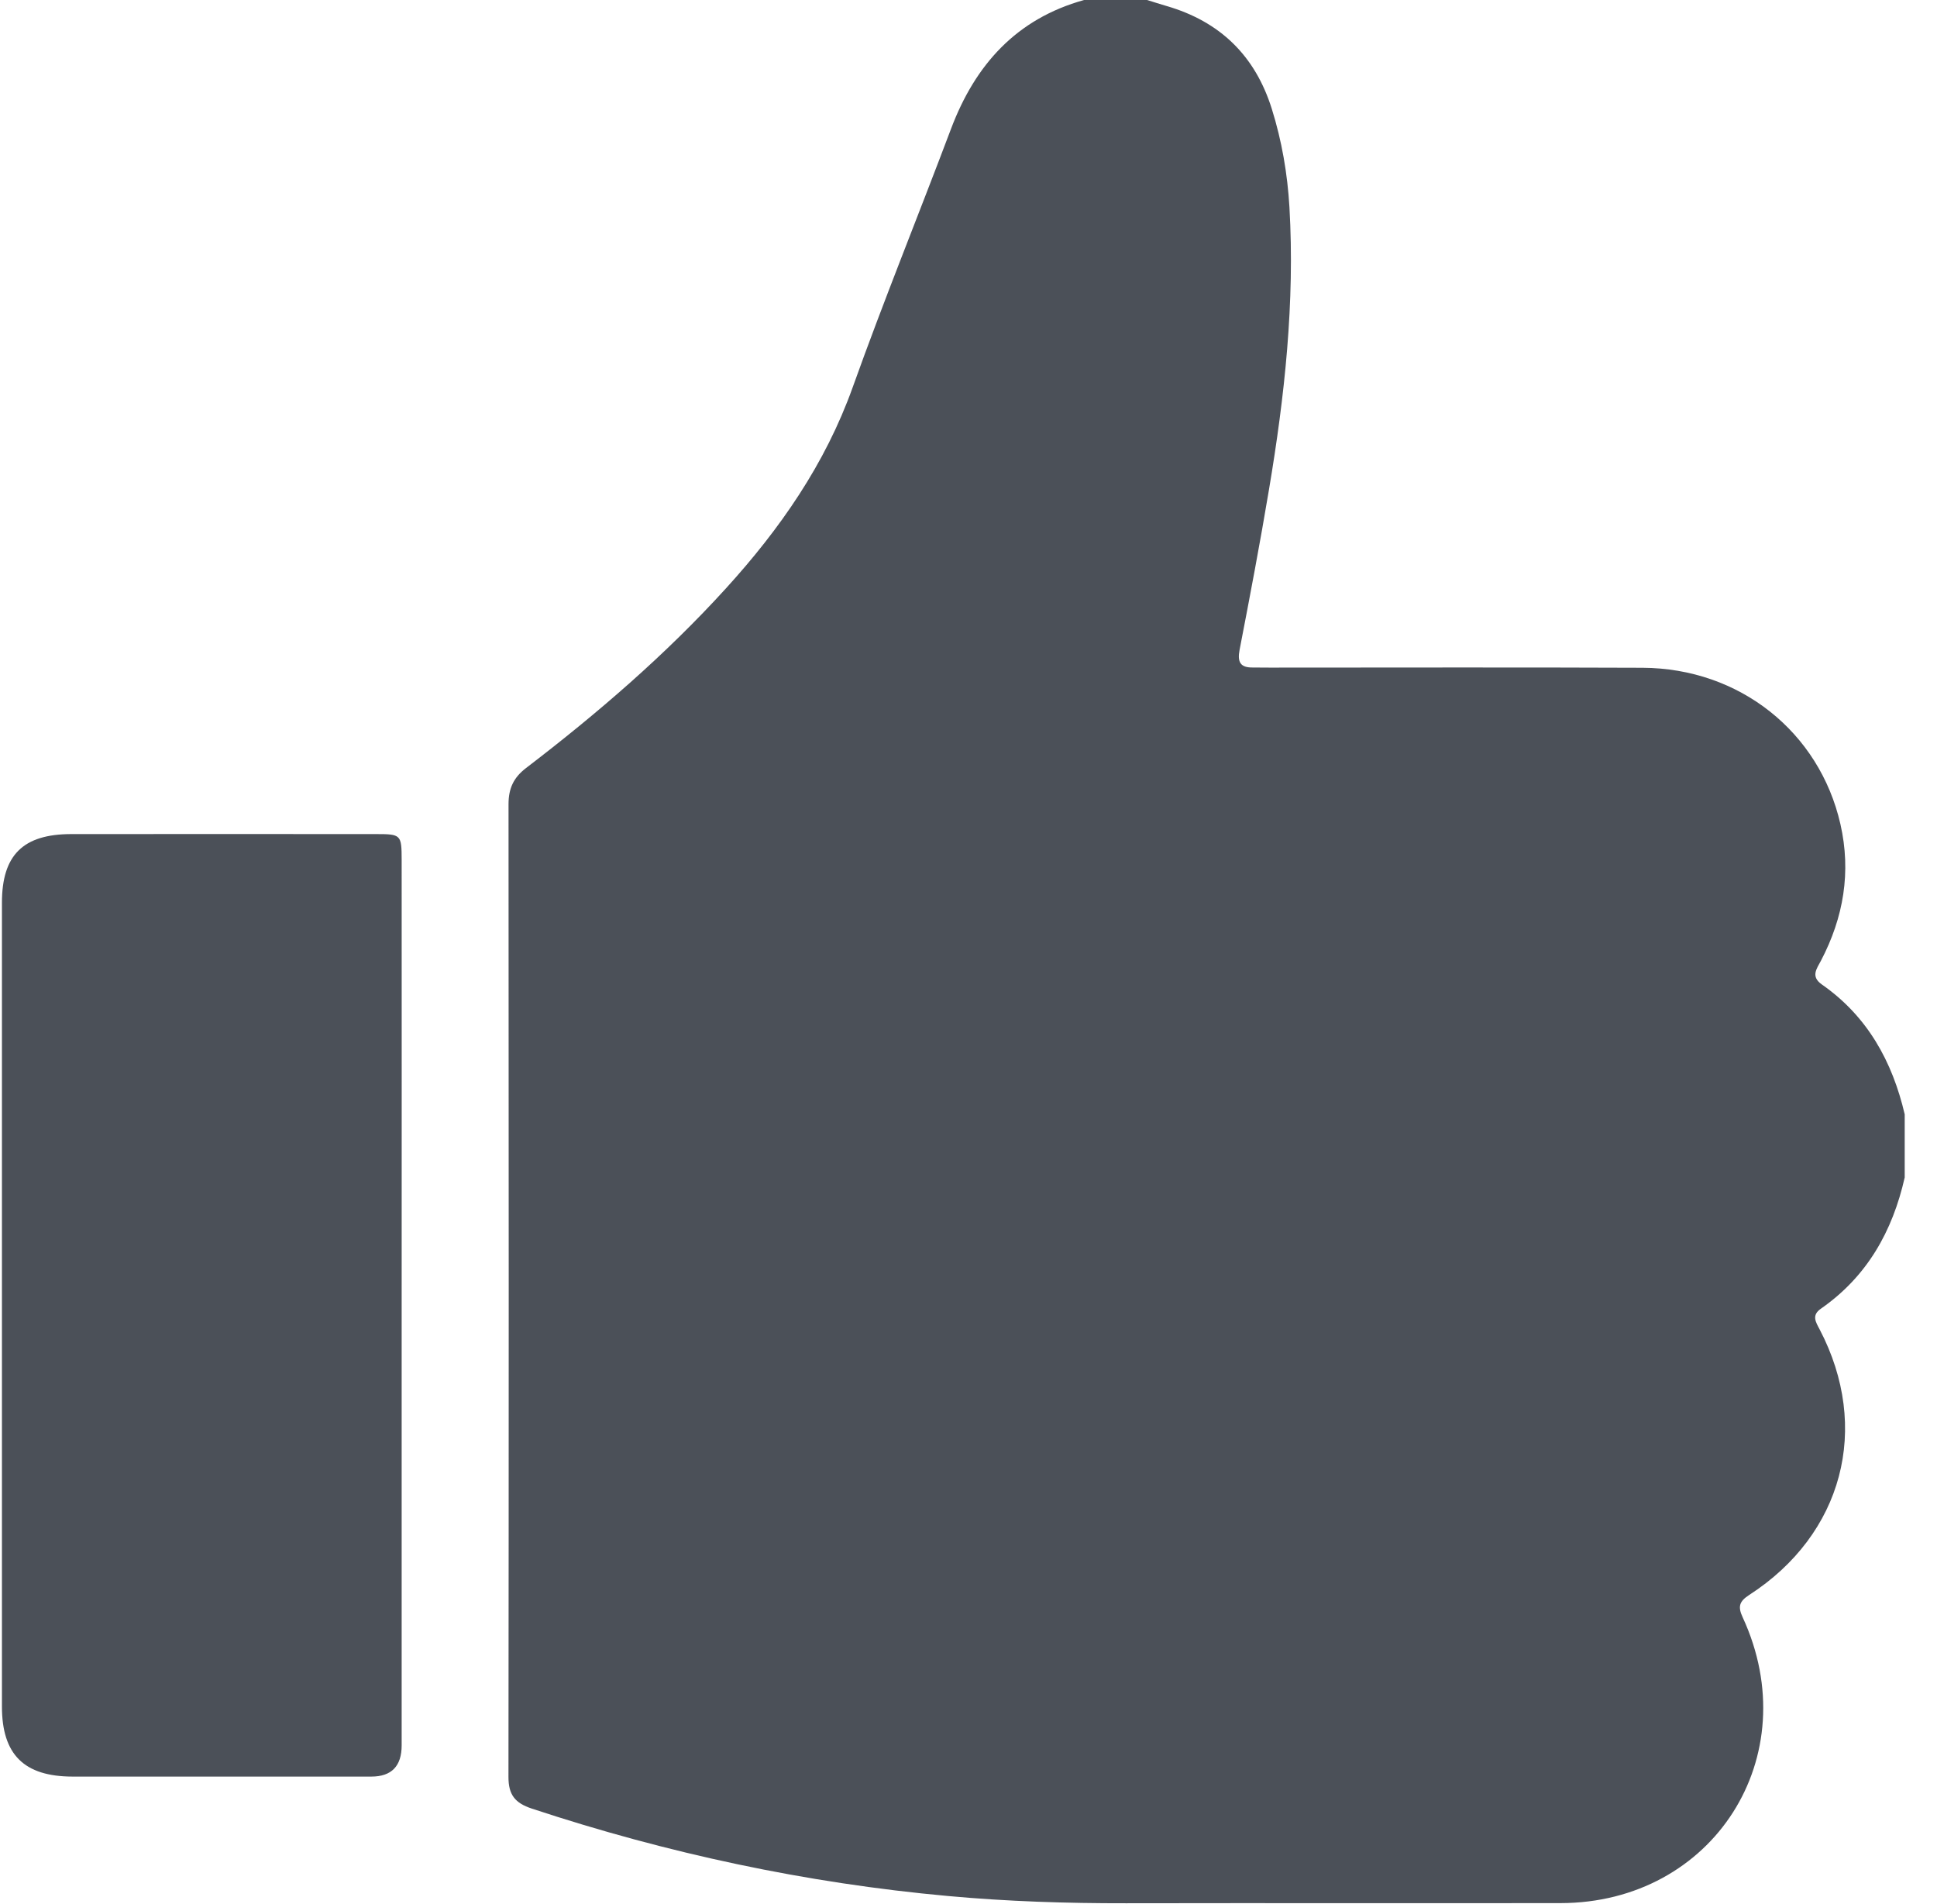 <svg xmlns="http://www.w3.org/2000/svg" fill="none" viewBox="0 0 58 57" height="57" width="58">
<path fill="#4B5058" d="M32.458 0C33.088 0 33.718 0 34.348 0C34.542 0.06 34.735 0.123 34.931 0.18C36.532 0.645 37.583 1.667 38.082 3.26C38.383 4.22 38.551 5.202 38.61 6.203C38.774 9.046 38.468 11.858 37.998 14.654C37.73 16.259 37.426 17.859 37.117 19.456C37.046 19.825 37.143 19.99 37.516 19.984C37.684 19.983 37.849 19.987 38.016 19.987C41.739 19.987 45.462 19.976 49.183 19.992C52.086 20.005 54.478 21.91 55.108 24.673C55.434 26.107 55.203 27.466 54.527 28.758C54.4 29.002 54.208 29.232 54.553 29.474C55.916 30.425 56.662 31.775 57.033 33.361V35.251C56.669 36.864 55.904 38.22 54.523 39.18C54.236 39.379 54.371 39.581 54.487 39.802C56.026 42.747 55.183 45.939 52.374 47.752C52.075 47.946 52.034 48.103 52.182 48.421C54.105 52.583 51.304 56.972 46.724 56.976C42.388 56.982 38.054 56.972 33.718 56.98C31.94 56.983 30.167 56.926 28.394 56.764C24.134 56.377 19.983 55.487 15.924 54.146C15.418 53.979 15.225 53.731 15.225 53.2C15.236 43.493 15.234 33.786 15.227 24.077C15.227 23.613 15.371 23.285 15.751 22.994C17.887 21.36 19.924 19.609 21.737 17.615C23.357 15.834 24.709 13.895 25.532 11.596C26.461 8.998 27.503 6.441 28.476 3.859C29.199 1.94 30.432 0.565 32.458 0.001V0Z"></path>
<path fill="#4B5058" d="M12.027 39.027C12.027 43.435 12.027 47.844 12.027 52.252C12.027 52.875 11.725 53.187 11.12 53.188C8.138 53.188 5.155 53.191 2.173 53.188C0.722 53.186 0.058 52.529 0.058 51.09C0.056 43.07 0.056 35.049 0.058 27.028C0.058 25.598 0.69 24.973 2.133 24.971C5.17 24.968 8.208 24.97 11.247 24.971C12.01 24.971 12.025 24.985 12.027 25.746C12.03 30.173 12.027 34.599 12.027 39.027Z"></path>
</svg>
